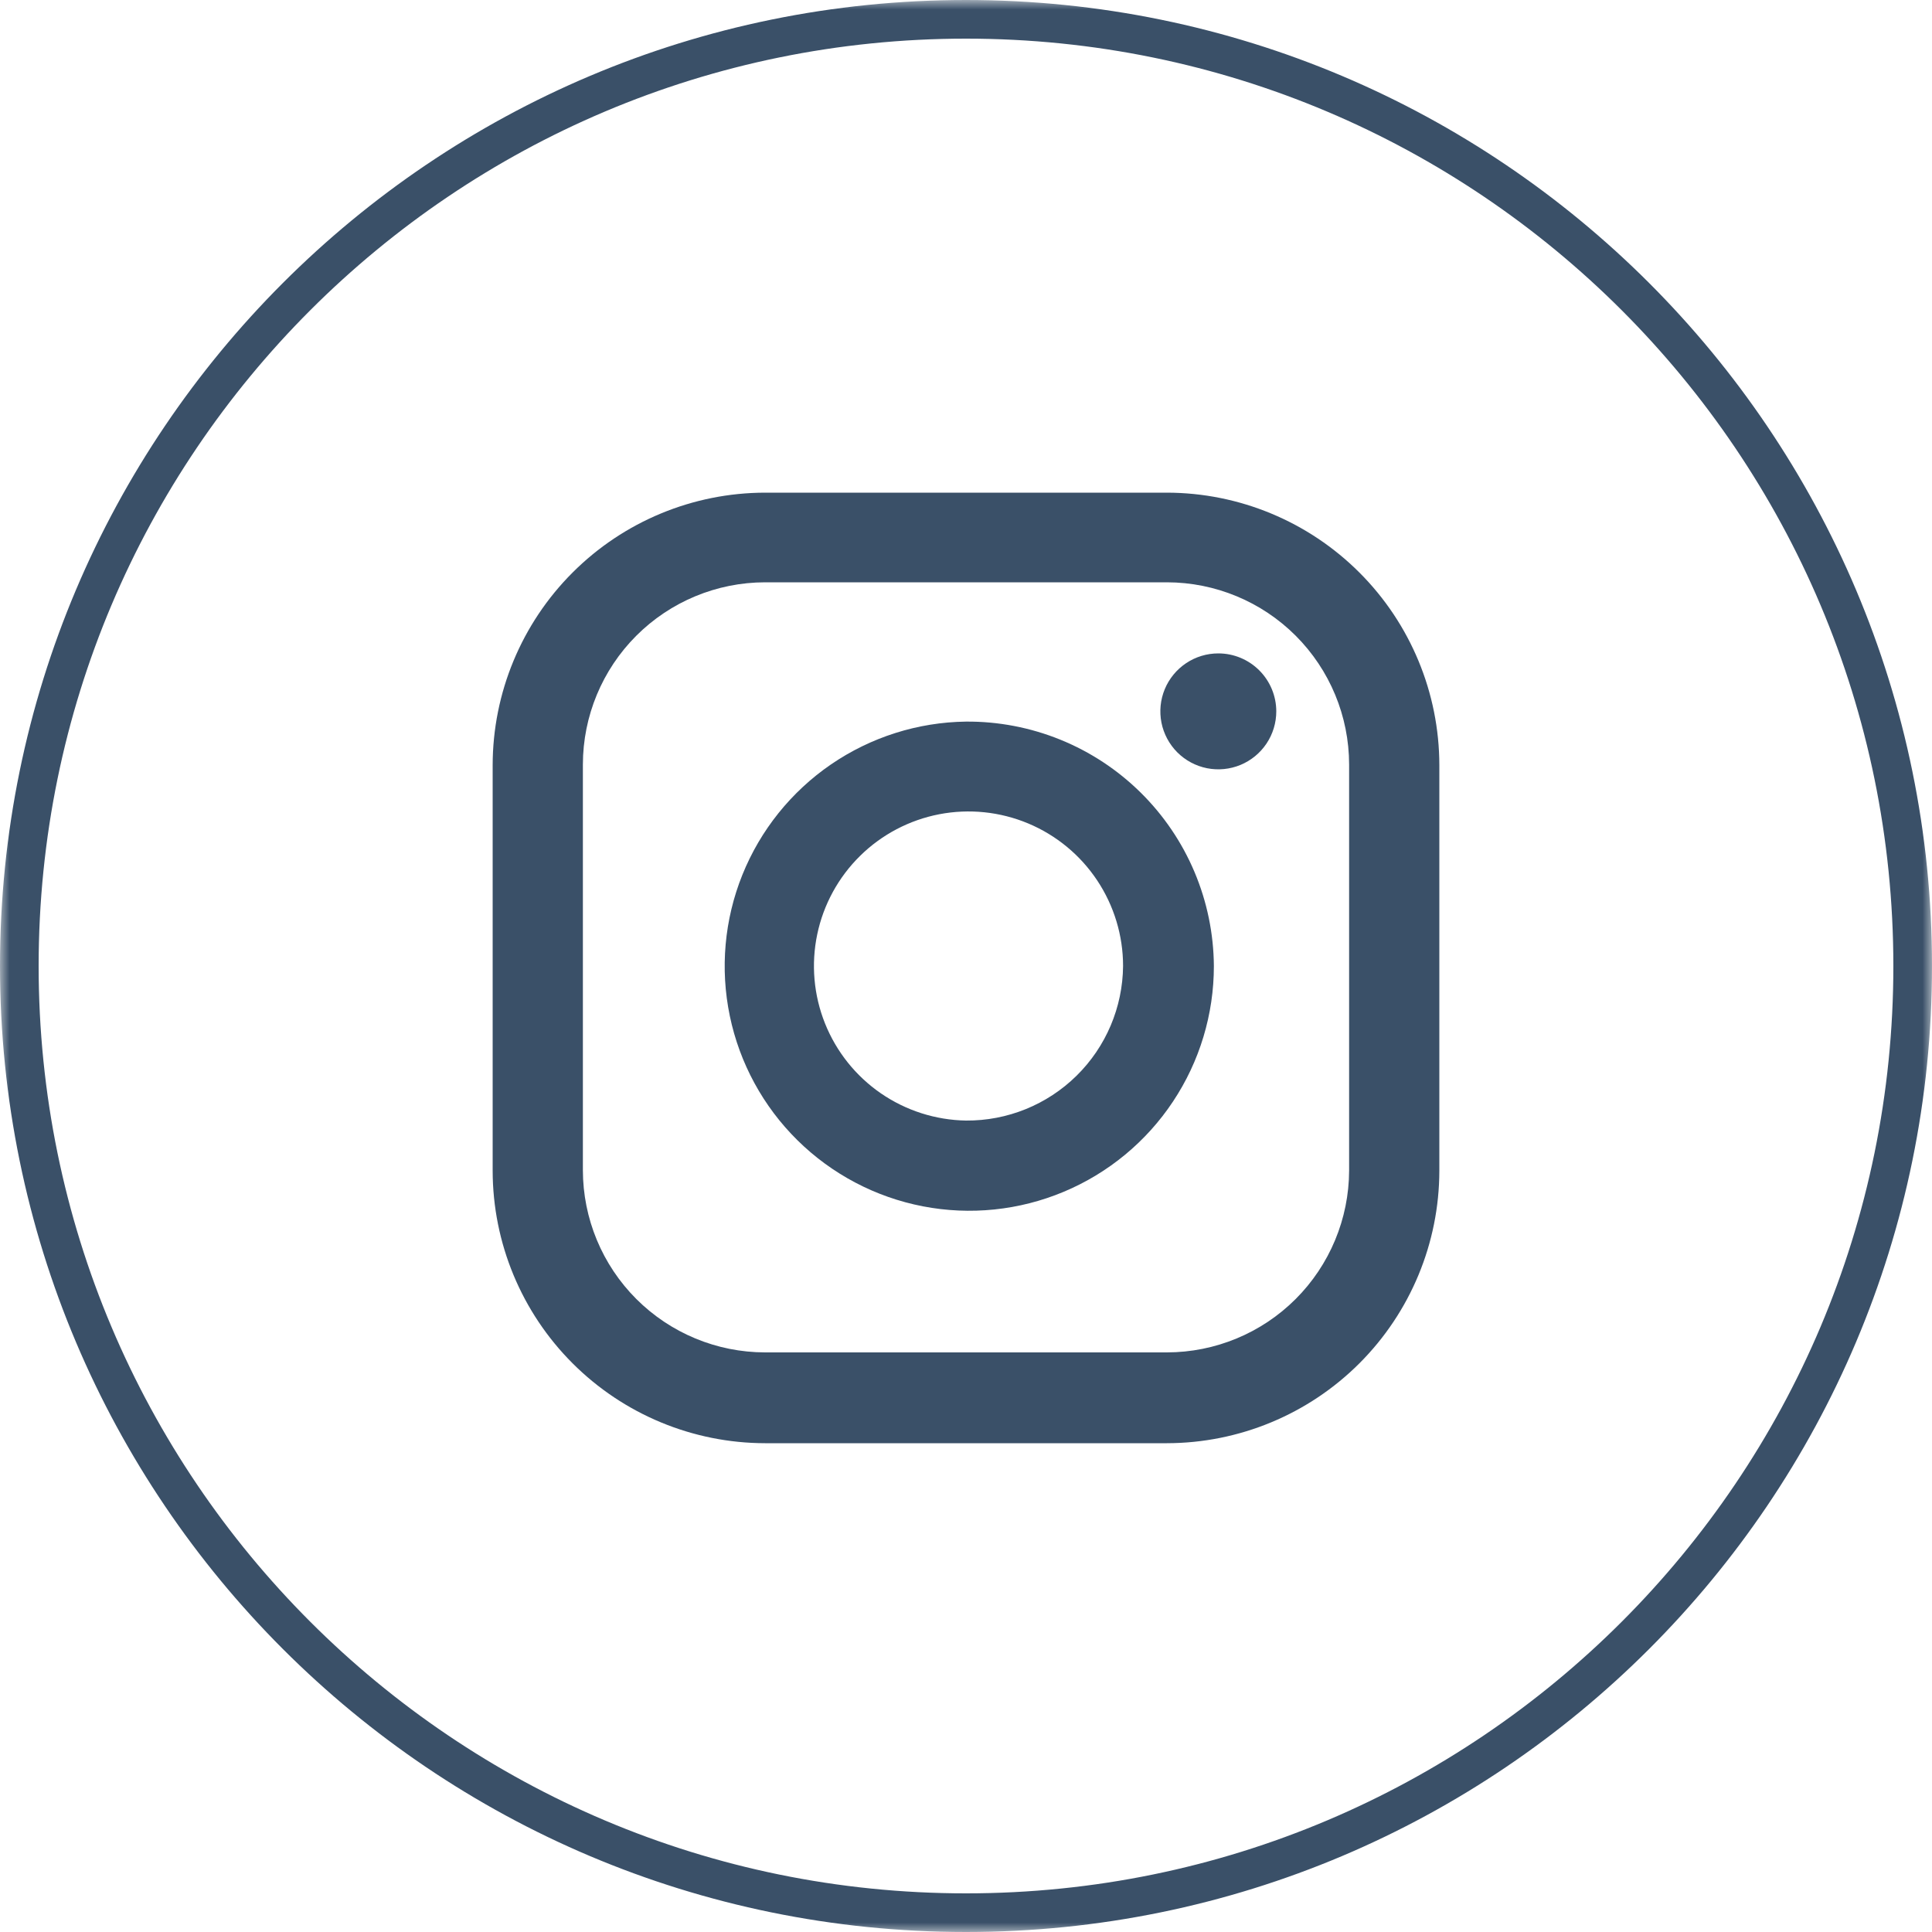 <?xml version="1.0" encoding="UTF-8"?> <svg xmlns="http://www.w3.org/2000/svg" width="100" height="100" viewBox="0 0 100 100" fill="none"><g clip-path="url(#clip0_572_207)"><mask id="mask0_572_207" style="mask-type:luminance" maskUnits="userSpaceOnUse" x="0" y="0" width="100" height="100"><path d="M100 0H0V100H100V0Z" fill="white"></path></mask><g mask="url(#mask0_572_207)"><path d="M50 99C77.062 99 99 77.062 99 50C99 22.938 77.062 1 50 1C22.938 1 1 22.938 1 50C1 77.062 22.938 99 50 99Z" stroke="#3A5068" stroke-width="2" stroke-miterlimit="10"></path><path d="M50 37.35C47.503 37.383 45.072 38.155 43.012 39.566C40.953 40.978 39.356 42.968 38.424 45.284C37.492 47.601 37.267 50.141 37.775 52.586C38.283 55.031 39.503 57.271 41.281 59.024C43.059 60.777 45.316 61.965 47.768 62.439C50.22 62.913 52.757 62.651 55.06 61.686C57.363 60.722 59.33 59.098 60.712 57.018C62.095 54.939 62.831 52.497 62.83 50C62.818 48.327 62.477 46.672 61.826 45.131C61.175 43.59 60.226 42.192 59.035 41.018C57.843 39.843 56.432 38.914 54.882 38.285C53.332 37.656 51.673 37.338 50 37.35ZM50 58C48.423 57.974 46.89 57.483 45.591 56.589C44.293 55.694 43.288 54.436 42.702 52.972C42.116 51.508 41.977 49.904 42.3 48.361C42.623 46.818 43.395 45.405 44.519 44.299C45.642 43.193 47.068 42.444 48.616 42.145C50.164 41.847 51.766 42.013 53.221 42.622C54.675 43.231 55.917 44.257 56.79 45.569C57.663 46.882 58.13 48.423 58.13 50C58.111 52.139 57.245 54.182 55.72 55.682C54.196 57.182 52.138 58.016 50 58Z" fill="#3A5068"></path><path d="M63.06 33.82C62.466 33.82 61.886 33.996 61.393 34.326C60.9 34.656 60.515 35.124 60.288 35.672C60.061 36.22 60.002 36.824 60.117 37.406C60.233 37.987 60.519 38.522 60.938 38.942C61.358 39.361 61.892 39.647 62.474 39.763C63.056 39.878 63.659 39.819 64.208 39.592C64.756 39.365 65.224 38.98 65.554 38.487C65.884 37.994 66.06 37.414 66.06 36.82C66.06 36.025 65.743 35.262 65.181 34.699C64.618 34.136 63.855 33.82 63.06 33.82Z" fill="#3A5068"></path><path d="M60.4 25.5H39.6C35.862 25.505 32.279 26.992 29.636 29.636C26.992 32.279 25.505 35.862 25.5 39.6V60.6C25.505 64.338 26.992 67.921 29.636 70.564C32.279 73.207 35.862 74.695 39.6 74.7H60.4C64.138 74.695 67.721 73.207 70.364 70.564C73.007 67.921 74.495 64.338 74.5 60.6V39.6C74.495 35.862 73.007 32.279 70.364 29.636C67.721 26.992 64.138 25.505 60.4 25.5ZM69.83 60.59C69.822 63.087 68.825 65.479 67.058 67.242C65.291 69.006 62.897 69.997 60.4 70H39.6C37.1 69.997 34.703 69.003 32.935 67.235C31.167 65.467 30.173 63.07 30.17 60.57V39.57C30.173 37.07 31.167 34.673 32.935 32.905C34.703 31.137 37.1 30.143 39.6 30.14H60.4C62.9 30.143 65.297 31.137 67.065 32.905C68.833 34.673 69.827 37.07 69.83 39.57V60.59Z" fill="#3A5068"></path></g></g><defs><clipPath id="clip0_572_207"><rect width="100" height="100" fill="white"></rect></clipPath></defs></svg> 